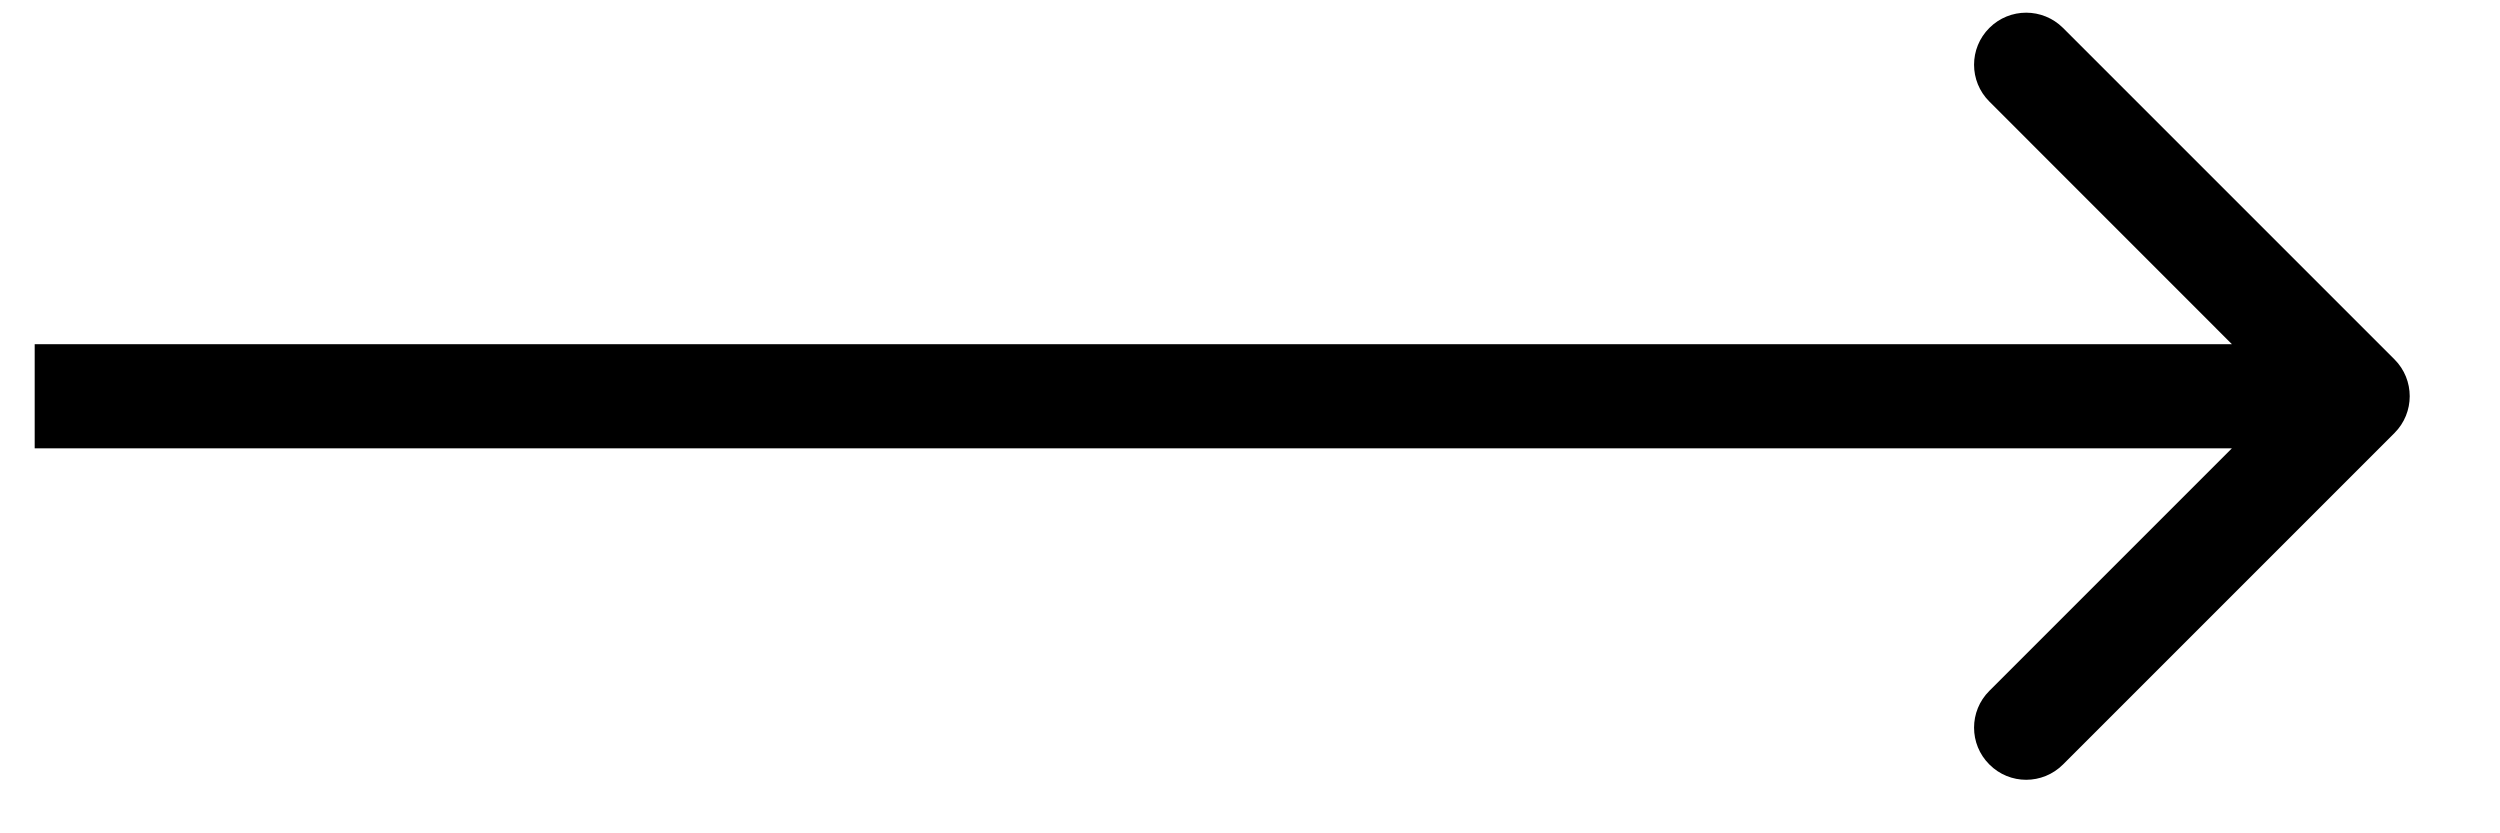 <svg width="24" height="8" viewBox="0 0 24 8" fill="none" xmlns="http://www.w3.org/2000/svg">
<path d="M22.987 4.157C23.182 3.962 23.182 3.645 22.987 3.45L19.805 0.268C19.609 0.073 19.293 0.073 19.098 0.268C18.902 0.463 18.902 0.78 19.098 0.975L21.926 3.804L19.098 6.632C18.902 6.827 18.902 7.144 19.098 7.339C19.293 7.535 19.609 7.535 19.805 7.339L22.987 4.157ZM22.633 3.304L0.333 3.304L0.333 4.304L22.633 4.304L22.633 3.304Z" fill="black"/>
</svg>
